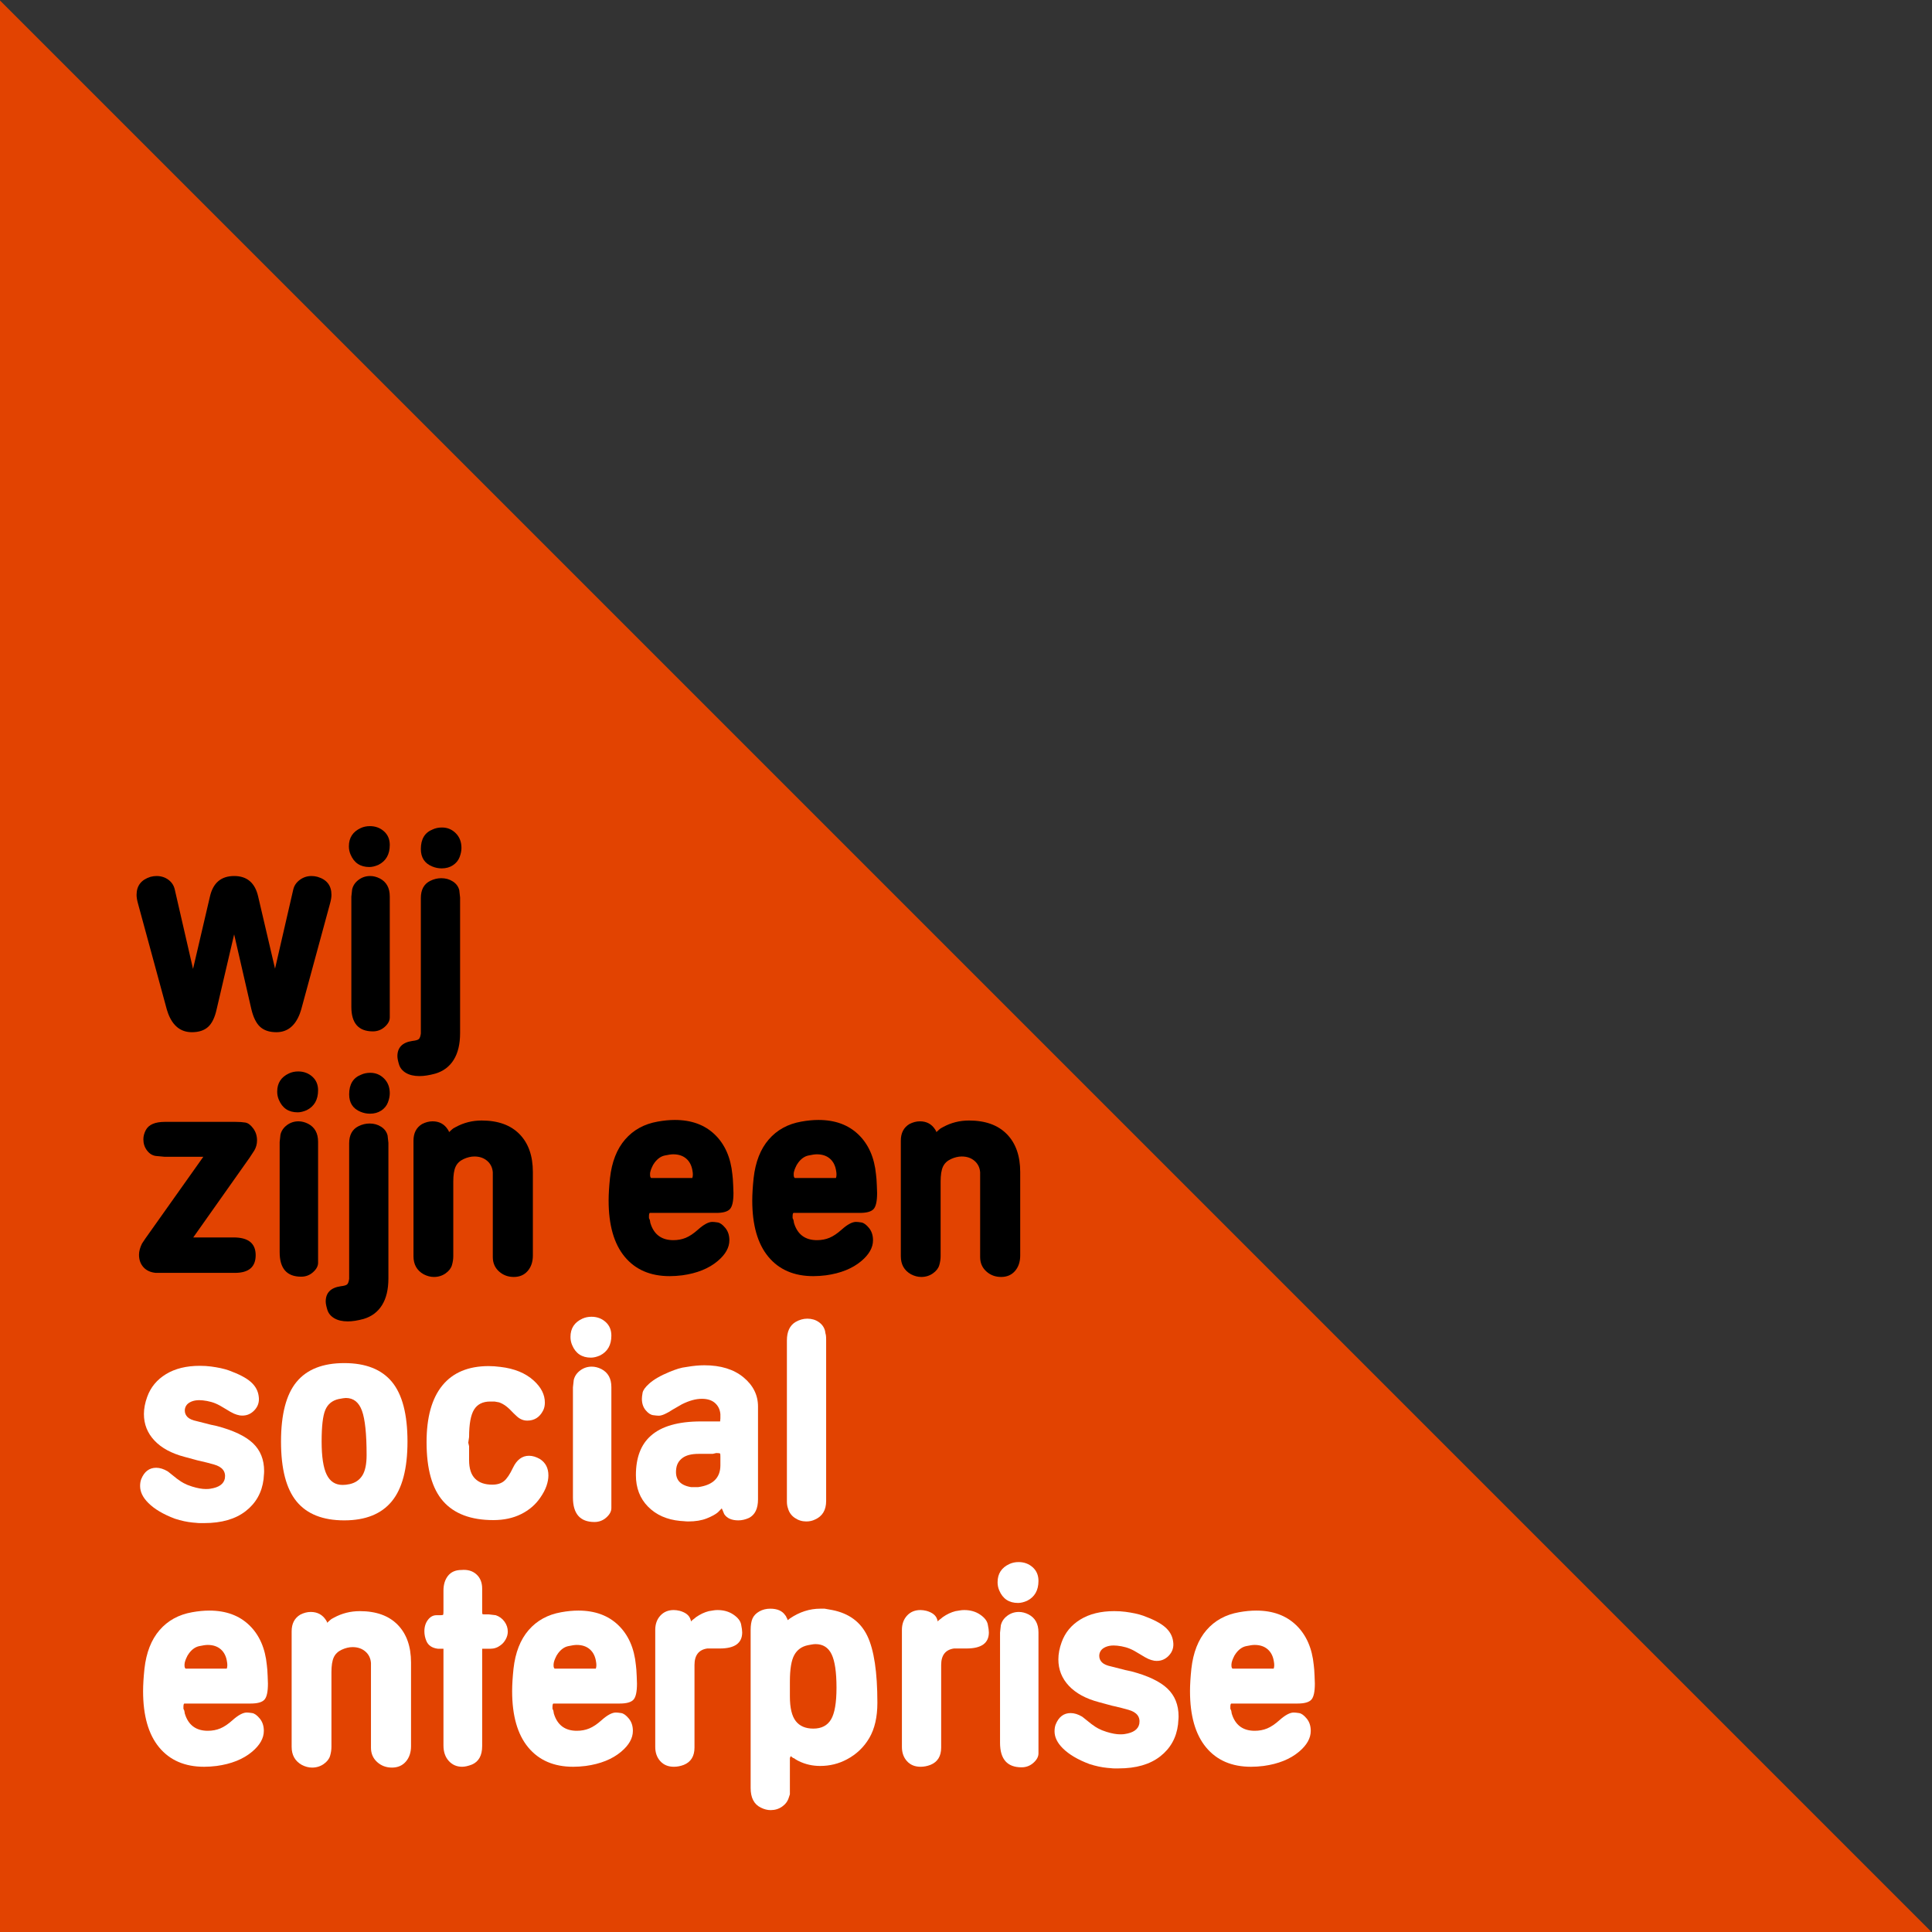 <?xml version="1.0" encoding="UTF-8" standalone="no"?>
<svg
   xmlns:dc="http://purl.org/dc/elements/1.1/"
   xmlns:cc="http://creativecommons.org/ns#"
   xmlns:rdf="http://www.w3.org/1999/02/22-rdf-syntax-ns#"
   xmlns:svg="http://www.w3.org/2000/svg"
   xmlns="http://www.w3.org/2000/svg"
   viewBox="0 0 944.843 944.843"
   height="944.843"
   width="944.843"
   xml:space="preserve"
   id="svg2"
   version="1.1"><rect x="0" y="0" width="944.843" height="944.843" fill="#333333" stroke="none"/><defs
     id="defs6"><clipPath
       id="clipPath22"
       clipPathUnits="userSpaceOnUse"><path
         id="path20"
         d="M 0,708.632 H 708.632 V 0 H 0 Z" /></clipPath></defs><g
     transform="matrix(1.333,0,0,-1.333,0,944.843)"
     id="g10"><g
       transform="translate(0,708.631)"
       id="g12"><path
         id="path14"
         style="fill:#e24301;fill-opacity:1;fill-rule:nonzero;stroke:none"
         d="M 0,0 V -708.631 H 708.631 Z" /></g><g
       id="g16"><g
         clip-path="url(#clipPath22)"
         id="g18"><g
           transform="translate(55.205,387.119)"
           id="g24"><path
             id="path26"
             style="fill:#000000;fill-opacity:1;fill-rule:nonzero;stroke:none"
             d="m 0,0 c 0.8,0.2 1.535,0.3 2.203,0.3 1.668,0 3.119,-0.453 4.353,-1.358 1.235,-0.904 2.019,-2.093 2.354,-3.568 l 6.706,-29.16 6.186,26.485 c 1.134,5.067 4.104,7.601 8.912,7.601 4.739,0 7.677,-2.531 8.811,-7.593 l 6.174,-26.396 6.698,29.077 c 0.333,1.403 1.133,2.571 2.4,3.508 1.266,0.936 2.7,1.404 4.3,1.404 0.733,0 1.466,-0.1 2.198,-0.3 3.4,-1.003 5.101,-3.206 5.101,-6.612 0,-0.869 -0.168,-1.904 -0.5,-3.105 l -10.601,-38.969 -0.5,-1.502 c -1.734,-4.541 -4.6,-6.812 -8.6,-6.812 -2.534,0 -4.517,0.65 -5.949,1.95 -1.435,1.3 -2.518,3.483 -3.25,6.55 l -6.301,27.4 -6.4,-27.4 c -0.667,-3.067 -1.717,-5.25 -3.149,-6.55 -1.435,-1.3 -3.418,-1.95 -5.951,-1.95 -4.067,0 -6.967,2.271 -8.699,6.812 l -0.5,1.502 -10.6,38.969 c -0.335,1.201 -0.5,2.236 -0.5,3.105 0,3.339 1.701,5.544 5.104,6.612" /></g><g
           transform="translate(136.8,330.419)"
           id="g28"><path
             id="path30"
             style="fill:#000000;fill-opacity:1;fill-rule:nonzero;stroke:none"
             d="m 0,0 c -5.267,0 -7.9,3 -7.9,9 v 40.4 l 0.295,2.701 c 0.328,1.399 1.117,2.565 2.367,3.5 C -3.989,56.533 -2.577,57 -0.999,57 0.184,57 1.367,56.7 2.551,56.101 4.983,54.833 6.2,52.633 6.2,49.5 V 9.2 5.101 C 6.2,3.9 5.583,2.75 4.35,1.65 3.116,0.551 1.666,0 0,0 m -8.192,64.9 c -0.407,0.933 -0.608,1.933 -0.608,3 0,3.133 1.451,5.366 4.358,6.701 1.012,0.465 2.128,0.699 3.345,0.699 2.027,0 3.75,-0.634 5.169,-1.9 C 5.491,72.133 6.2,70.466 6.2,68.4 6.2,64.933 4.814,62.5 2.045,61.101 0.828,60.566 -0.288,60.3 -1.3,60.3 c -3.311,0 -5.608,1.533 -6.892,4.6" /></g><g
           transform="translate(158.571,390.92)"
           id="g32"><path
             id="path34"
             style="fill:#000000;fill-opacity:1;fill-rule:nonzero;stroke:none"
             d="m 0,0 c -2.781,1.133 -4.172,3.266 -4.172,6.4 0,3.665 1.457,6.065 4.371,7.2 0.993,0.465 2.118,0.7 3.378,0.7 1.985,0 3.674,-0.7 5.065,-2.1 1.391,-1.4 2.086,-3.2 2.086,-5.4 0,-1.067 -0.232,-2.2 -0.695,-3.4 C 9.569,2.2 8.758,1.215 7.599,0.45 6.439,-0.317 5.066,-0.7 3.477,-0.7 2.285,-0.7 1.125,-0.467 0,0 m -4.172,-59.9 v 0.8 47.5 c 0,3.065 1.133,5.165 3.4,6.3 1.333,0.666 2.7,1 4.1,1 1.6,0 3.016,-0.4 4.25,-1.2 1.233,-0.8 2.016,-1.867 2.35,-3.2 l 0.3,-2.7 v -49.7 c 0,-4.066 -0.784,-7.35 -2.35,-9.85 -1.567,-2.5 -3.817,-4.183 -6.75,-5.05 -2.2,-0.6 -4.134,-0.9 -5.8,-0.9 -2,0 -3.65,0.384 -4.95,1.15 -1.3,0.767 -2.15,1.8 -2.55,3.1 -0.4,1.3 -0.6,2.317 -0.6,3.05 0,3.2 1.844,5.067 5.528,5.6 1.228,0.134 2.015,0.367 2.355,0.7 0.341,0.335 0.58,1 0.717,2 z" /></g><g
           transform="translate(52.1,252.57)"
           id="g36"><path
             id="path38"
             style="fill:#000000;fill-opacity:1;fill-rule:nonzero;stroke:none"
             d="M 0,0 1.2,1.81 22.5,31.85 H 8.2 L 5,32.15 c -1.267,0.2 -2.334,0.883 -3.2,2.05 -0.867,1.165 -1.3,2.516 -1.3,4.05 0,1.133 0.3,2.266 0.9,3.4 1.065,2 3.4,3 7,3 h 25.9 c 1.4,0 2.6,-0.085 3.6,-0.25 1,-0.168 1.966,-0.884 2.9,-2.15 0.933,-1.268 1.4,-2.734 1.4,-4.4 0,-1.334 -0.334,-2.567 -1,-3.7 L 39.5,31.55 18.8,2.25 h 14.8 c 5.4,0 8.1,-2.167 8.1,-6.5 0,-4.334 -2.534,-6.5 -7.6,-6.5 H 7.6 5 c -1.935,0.2 -3.435,0.903 -4.5,2.109 -1.067,1.206 -1.6,2.713 -1.6,4.522 0,1.272 0.366,2.645 1.1,4.119" /></g><g
           transform="translate(110.499,240.419)"
           id="g40"><path
             id="path42"
             style="fill:#000000;fill-opacity:1;fill-rule:nonzero;stroke:none"
             d="m 0,0 c -5.267,0 -7.9,3 -7.9,9 v 40.4 l 0.295,2.701 c 0.328,1.399 1.117,2.565 2.367,3.5 C -3.989,56.533 -2.577,57 -0.999,57 0.184,57 1.367,56.7 2.551,56.101 4.983,54.833 6.2,52.633 6.2,49.5 V 9.2 5.101 C 6.2,3.9 5.583,2.75 4.35,1.65 3.116,0.551 1.666,0 0,0 m -8.192,64.9 c -0.407,0.933 -0.608,1.933 -0.608,3 0,3.133 1.451,5.366 4.358,6.701 1.012,0.465 2.128,0.7 3.345,0.7 2.027,0 3.75,-0.635 5.169,-1.901 1.419,-1.267 2.128,-2.934 2.128,-5 0,-3.466 -1.386,-5.9 -4.155,-7.299 -1.217,-0.535 -2.333,-0.8 -3.345,-0.8 -3.311,0 -5.608,1.532 -6.892,4.599" /></g><g
           transform="translate(132.27,300.919)"
           id="g44"><path
             id="path46"
             style="fill:#000000;fill-opacity:1;fill-rule:nonzero;stroke:none"
             d="m 0,0 c -2.781,1.133 -4.172,3.266 -4.172,6.4 0,3.666 1.457,6.066 4.371,7.201 0.993,0.465 2.118,0.7 3.378,0.7 1.985,0 3.674,-0.7 5.065,-2.101 1.391,-1.399 2.086,-3.2 2.086,-5.399 0,-1.068 -0.232,-2.2 -0.695,-3.401 C 9.569,2.2 8.758,1.216 7.599,0.45 6.439,-0.316 5.066,-0.699 3.477,-0.699 2.285,-0.699 1.125,-0.467 0,0 m -4.172,-59.899 v 0.799 47.5 c 0,3.066 1.133,5.166 3.4,6.3 1.333,0.666 2.7,1 4.1,1 1.6,0 3.016,-0.399 4.25,-1.2 1.233,-0.8 2.016,-1.867 2.35,-3.199 l 0.3,-2.7 V -61.1 c 0,-4.065 -0.784,-7.349 -2.35,-9.849 -1.567,-2.5 -3.817,-4.184 -6.75,-5.051 -2.2,-0.6 -4.134,-0.899 -5.8,-0.899 -2,0 -3.65,0.383 -4.95,1.149 -1.3,0.768 -2.15,1.801 -2.55,3.101 -0.4,1.299 -0.6,2.317 -0.6,3.049 0,3.201 1.844,5.068 5.528,5.6 1.228,0.135 2.015,0.367 2.355,0.7 0.341,0.335 0.58,1 0.717,2 z" /></g><g
           transform="translate(155.398,241.32)"
           id="g48"><path
             id="path50"
             style="fill:#000000;fill-opacity:1;fill-rule:nonzero;stroke:none"
             d="M 0,0 C -2.467,1.4 -3.7,3.6 -3.7,6.6 V 49 c 0,2.8 1.049,4.833 3.148,6.1 1.286,0.666 2.573,1 3.86,1 2.437,0 4.298,-1 5.586,-3 L 9.3,52.4 v -0.3 l 1.1,1 0.5,0.4 0.9,0.5 c 2.933,1.6 6.1,2.4 9.5,2.4 6,0 10.633,-1.668 13.9,-5 3.266,-3.335 4.9,-7.967 4.9,-13.9 V 6.9 C 40.1,4.565 39.466,2.666 38.2,1.2 36.933,-0.266 35.233,-1 33.1,-1 30.966,-1 29.15,-0.315 27.65,1.05 26.15,2.416 25.4,4.166 25.4,6.3 V 34 37.4 c -0.134,1.733 -0.823,3.133 -2.064,4.2 -1.242,1.066 -2.803,1.6 -4.683,1.6 -1.275,0 -2.601,-0.317 -3.976,-0.95 C 13.3,41.615 12.327,40.683 11.756,39.45 11.185,38.216 10.9,36.4 10.9,34 V 6.6 C 10.9,5.533 10.733,4.433 10.4,3.3 10.065,2.166 9.283,1.166 8.05,0.3 6.815,-0.565 5.4,-1 3.8,-1 2.533,-1 1.266,-0.666 0,0" /></g><g
           transform="translate(252.795,276.619)"
           id="g52"><path
             id="path54"
             style="fill:#000000;fill-opacity:1;fill-rule:nonzero;stroke:none"
             d="M 0,0 H 1.2 C 1.333,0.4 1.4,0.8 1.4,1.2 1.4,1.666 1.366,2.065 1.3,2.4 1.033,4.4 0.283,5.95 -0.95,7.05 -2.185,8.15 -3.8,8.7 -5.8,8.7 -6.534,8.7 -7.584,8.55 -8.95,8.25 -10.317,7.95 -11.534,7.101 -12.6,5.7 L -13.2,4.8 C -13.334,4.533 -13.5,4.183 -13.7,3.75 -13.9,3.315 -14.067,2.833 -14.2,2.3 -14.267,2.033 -14.3,1.8 -14.3,1.601 v -0.5 C -14.3,0.565 -14.167,0.2 -13.9,0 h 1.3 z m 15.9,1.3 c 0.133,-0.934 0.233,-2.284 0.3,-4.05 0.066,-1.767 0.1,-2.685 0.1,-2.75 0,-3 -0.434,-4.967 -1.3,-5.899 -0.867,-0.935 -2.534,-1.401 -5,-1.401 h -23.1 -1.3 c -0.2,-0.135 -0.3,-0.539 -0.3,-1.213 v -0.706 c 0.265,-0.471 0.4,-0.842 0.4,-1.11 0,-0.338 0.131,-0.844 0.397,-1.516 1.39,-3.637 4.105,-5.455 8.144,-5.455 1.656,0 3.178,0.287 4.569,0.863 1.39,0.575 2.879,1.573 4.47,2.995 2.118,1.894 3.873,2.842 5.264,2.842 0.462,0 1.123,-0.067 1.984,-0.202 0.861,-0.134 1.787,-0.802 2.782,-2.009 0.993,-1.206 1.49,-2.713 1.49,-4.523 0,-2.682 -1.434,-5.227 -4.3,-7.638 -3.267,-2.747 -7.6,-4.489 -13,-5.226 -1.6,-0.2 -3.134,-0.302 -4.6,-0.302 -7.067,0 -12.567,2.37 -16.5,7.112 -3.934,4.742 -5.9,11.621 -5.9,20.637 0,2.27 0.166,5.008 0.5,8.214 0.666,5.943 2.516,10.669 5.55,14.175 3.033,3.506 7.015,5.692 11.95,6.56 2.2,0.401 4.3,0.602 6.3,0.602 6.066,0 10.95,-1.784 14.65,-5.35 C 13.15,12.383 15.3,7.5 15.9,1.3" /></g><g
           transform="translate(305.494,276.619)"
           id="g56"><path
             id="path58"
             style="fill:#000000;fill-opacity:1;fill-rule:nonzero;stroke:none"
             d="M 0,0 H 1.2 C 1.333,0.4 1.4,0.8 1.4,1.2 1.4,1.666 1.366,2.065 1.3,2.4 1.033,4.4 0.283,5.95 -0.95,7.05 -2.185,8.15 -3.8,8.7 -5.8,8.7 -6.534,8.7 -7.584,8.55 -8.95,8.25 -10.317,7.95 -11.534,7.101 -12.6,5.7 L -13.2,4.8 C -13.334,4.533 -13.5,4.183 -13.7,3.75 -13.9,3.315 -14.067,2.833 -14.2,2.3 -14.267,2.033 -14.3,1.8 -14.3,1.601 v -0.5 C -14.3,0.565 -14.167,0.2 -13.9,0 h 1.3 z m 15.9,1.3 c 0.133,-0.934 0.233,-2.284 0.3,-4.05 0.066,-1.767 0.1,-2.685 0.1,-2.75 0,-3 -0.434,-4.967 -1.3,-5.899 -0.867,-0.935 -2.534,-1.401 -5,-1.401 h -23.1 -1.3 c -0.2,-0.135 -0.3,-0.539 -0.3,-1.213 v -0.706 c 0.265,-0.471 0.4,-0.842 0.4,-1.11 0,-0.338 0.131,-0.844 0.397,-1.516 1.39,-3.637 4.105,-5.455 8.144,-5.455 1.656,0 3.178,0.287 4.569,0.863 1.39,0.575 2.879,1.573 4.47,2.995 2.118,1.894 3.873,2.842 5.264,2.842 0.462,0 1.123,-0.067 1.984,-0.202 0.861,-0.134 1.787,-0.802 2.782,-2.009 0.993,-1.206 1.49,-2.713 1.49,-4.523 0,-2.682 -1.434,-5.227 -4.3,-7.638 -3.267,-2.747 -7.6,-4.489 -13,-5.226 -1.6,-0.2 -3.134,-0.302 -4.6,-0.302 -7.067,0 -12.567,2.37 -16.5,7.112 -3.934,4.742 -5.9,11.621 -5.9,20.637 0,2.27 0.166,5.008 0.5,8.214 0.666,5.943 2.516,10.669 5.55,14.175 3.033,3.506 7.015,5.692 11.95,6.56 2.2,0.401 4.3,0.602 6.3,0.602 6.066,0 10.95,-1.784 14.65,-5.35 C 13.15,12.383 15.3,7.5 15.9,1.3" /></g><g
           transform="translate(334.193,241.32)"
           id="g60"><path
             id="path62"
             style="fill:#000000;fill-opacity:1;fill-rule:nonzero;stroke:none"
             d="M 0,0 C -2.467,1.4 -3.7,3.6 -3.7,6.6 V 49 c 0,2.8 1.049,4.833 3.148,6.1 1.286,0.666 2.573,1 3.86,1 2.437,0 4.298,-1 5.586,-3 L 9.3,52.4 v -0.3 l 1.1,1 0.5,0.4 0.9,0.5 c 2.933,1.6 6.1,2.4 9.5,2.4 6,0 10.633,-1.668 13.9,-5 3.266,-3.335 4.9,-7.967 4.9,-13.9 V 6.9 C 40.1,4.565 39.466,2.666 38.2,1.2 36.933,-0.266 35.233,-1 33.1,-1 30.966,-1 29.15,-0.315 27.65,1.05 26.15,2.416 25.4,4.166 25.4,6.3 V 34 37.4 c -0.134,1.733 -0.823,3.133 -2.064,4.2 -1.242,1.066 -2.803,1.6 -4.683,1.6 -1.275,0 -2.601,-0.317 -3.976,-0.95 C 13.3,41.615 12.327,40.683 11.756,39.45 11.185,38.216 10.9,36.4 10.9,34 V 6.6 C 10.9,5.533 10.733,4.433 10.4,3.3 10.065,2.166 9.283,1.166 8.05,0.3 6.815,-0.565 5.4,-1 3.8,-1 2.533,-1 1.266,-0.666 0,0" /></g><g
           transform="translate(64.2,151.619)"
           id="g64"><path
             id="path66"
             style="fill:#ffffff;fill-opacity:1;fill-rule:nonzero;stroke:none"
             d="m 0,0 c -4.268,1.601 -7.535,3.533 -9.8,5.8 -2,2 -3,4.066 -3,6.2 0,0.933 0.133,1.766 0.4,2.5 1.132,2.8 2.965,4.2 5.5,4.2 1.333,0 2.733,-0.434 4.2,-1.3 l 0.4,-0.299 3,-2.401 C 1.166,14.366 1.666,14.016 2.2,13.65 2.732,13.283 3.533,12.866 4.6,12.4 l 1.7,-0.6 c 1.932,-0.6 3.6,-0.9 5,-0.9 0.733,0 1.265,0.033 1.6,0.1 3.2,0.466 5,1.733 5.4,3.8 0.4,2.533 -0.935,4.233 -4,5.1 L 11.7,20.601 9.2,21.2 8.3,21.4 3.5,22.7 c -4.8,1.266 -8.484,3.266 -11.05,6 -2.567,2.733 -3.85,5.966 -3.85,9.7 0,2 0.4,4.1 1.2,6.3 1.265,3.533 3.565,6.316 6.9,8.35 3.333,2.033 7.466,3.051 12.4,3.051 1.465,0 2.833,-0.085 4.1,-0.25 1.265,-0.168 2.45,-0.368 3.55,-0.601 1.1,-0.234 2.115,-0.517 3.05,-0.85 3.665,-1.335 6.333,-2.734 8,-4.2 1.665,-1.467 2.633,-3.2 2.9,-5.2 0.333,-2.067 -0.218,-3.834 -1.65,-5.3 -1.435,-1.467 -3.185,-2.067 -5.25,-1.8 -0.735,0.133 -1.45,0.35 -2.15,0.65 -0.7,0.301 -1.767,0.9 -3.2,1.801 -1.434,0.899 -2.635,1.549 -3.6,1.949 -0.967,0.4 -2,0.7 -3.1,0.9 C 10.65,43.4 9.7,43.5 8.9,43.5 7.766,43.5 6.783,43.315 5.95,42.95 5.115,42.583 4.516,42.116 4.15,41.55 3.783,40.983 3.6,40.366 3.6,39.7 c 0,-0.934 0.333,-1.734 1,-2.4 0.666,-0.667 1.8,-1.167 3.4,-1.5 l 5.1,-1.3 2.3,-0.5 c 6.065,-1.6 10.465,-3.7 13.2,-6.3 2.733,-2.599 4.1,-6 4.1,-10.2 0,-0.534 -0.034,-1.084 -0.1,-1.649 C 32.533,15.283 32.5,14.833 32.5,14.5 31.9,9.633 29.715,5.733 25.95,2.8 22.183,-0.133 17.1,-1.6 10.7,-1.6 H 9.1 C 8.7,-1.6 8.232,-1.565 7.7,-1.5 7.166,-1.433 6.766,-1.399 6.5,-1.399 4.433,-1.2 2.266,-0.732 0,0" /></g><g
           transform="translate(117.999,179.97)"
           id="g68"><path
             id="path70"
             style="fill:#ffffff;fill-opacity:1;fill-rule:nonzero;stroke:none"
             d="m 0,0 c 0,-5.583 0.616,-9.638 1.85,-12.163 1.233,-2.525 3.183,-3.787 5.85,-3.787 0.8,0 1.666,0.098 2.6,0.298 2.066,0.465 3.616,1.528 4.65,3.191 1.033,1.66 1.55,4.152 1.55,7.477 0,7.709 -0.567,13.125 -1.7,16.248 -1.134,3.123 -3.1,4.685 -5.9,4.685 -0.467,0 -1.367,-0.133 -2.7,-0.398 C 3.866,15.019 2.25,13.688 1.35,11.563 0.45,9.436 0,5.581 0,0 m 8.3,-28.95 c -7.867,0 -13.7,2.315 -17.5,6.95 -3.8,4.633 -5.7,11.949 -5.7,21.949 0,10 1.9,17.301 5.7,21.901 3.8,4.599 9.633,6.9 17.5,6.9 7.866,0 13.7,-2.301 17.5,-6.9 3.8,-4.6 5.7,-11.901 5.7,-21.901 0,-9.933 -1.917,-17.234 -5.75,-21.899 -3.834,-4.667 -9.65,-7 -17.45,-7" /></g><g
           transform="translate(180.999,151.119)"
           id="g72"><path
             id="path74"
             style="fill:#ffffff;fill-opacity:1;fill-rule:nonzero;stroke:none"
             d="m 0,0 c -8.2,0 -14.334,2.3 -18.4,6.9 -4.067,4.6 -6.1,11.833 -6.1,21.701 0,9.132 1.933,16.065 5.8,20.799 3.866,4.733 9.533,7.1 17,7.1 1.333,0 2.765,-0.1 4.3,-0.3 5.133,-0.599 9.2,-2.267 12.2,-5 2.733,-2.467 4.1,-5.167 4.1,-8.099 0,-1.135 -0.233,-2.135 -0.695,-3 C 16.947,37.7 15.028,36.5 12.447,36.5 c -1.391,0 -2.649,0.507 -3.774,1.522 l -1.19,1.116 c -1.06,1.15 -1.988,2.028 -2.781,2.637 -0.794,0.61 -1.655,1.083 -2.582,1.42 L 0.433,43.5 H -1.156 C -3.87,43.5 -5.839,42.516 -7.064,40.55 -8.289,38.583 -8.9,35.233 -8.9,30.5 l -0.3,-2.1 0.3,-1.299 V 22 c 0,-3.067 0.733,-5.334 2.2,-6.8 1.466,-1.467 3.566,-2.2 6.3,-2.2 1.8,0 3.233,0.433 4.3,1.3 1.066,0.866 2.165,2.5 3.3,4.9 1.4,2.933 3.365,4.401 5.9,4.401 1.266,0 2.6,-0.401 4,-1.201 2.066,-1.335 3.1,-3.335 3.1,-6 0,-1.2 -0.234,-2.484 -0.7,-3.85 C 19.033,11.183 18.266,9.733 17.2,8.2 15.466,5.666 13.133,3.666 10.2,2.2 7.266,0.733 3.866,0 0,0" /></g><g
           transform="translate(218.098,150.419)"
           id="g76"><path
             id="path78"
             style="fill:#ffffff;fill-opacity:1;fill-rule:nonzero;stroke:none"
             d="m 0,0 c -5.267,0 -7.9,3 -7.9,9 v 40.4 l 0.295,2.701 c 0.328,1.399 1.117,2.565 2.367,3.5 C -3.989,56.533 -2.577,57 -0.999,57 0.184,57 1.367,56.7 2.551,56.101 4.983,54.833 6.2,52.633 6.2,49.5 V 9.2 5.101 C 6.2,3.9 5.583,2.75 4.35,1.65 3.116,0.551 1.666,0 0,0 m -8.192,64.9 c -0.407,0.933 -0.608,1.933 -0.608,3 0,3.133 1.451,5.366 4.358,6.701 1.012,0.465 2.128,0.7 3.345,0.7 2.027,0 3.75,-0.635 5.169,-1.901 1.419,-1.267 2.128,-2.934 2.128,-5 0,-3.466 -1.386,-5.9 -4.155,-7.299 -1.217,-0.535 -2.333,-0.8 -3.345,-0.8 -3.311,0 -5.608,1.532 -6.892,4.599" /></g><g
           transform="translate(264.297,174.296)"
           id="g80"><path
             id="path82"
             style="fill:#ffffff;fill-opacity:1;fill-rule:nonzero;stroke:none"
             d="M 0,0 C 0,0.745 -0.034,1.151 -0.1,1.221 -0.234,1.354 -0.705,1.424 -1.509,1.424 L -2.817,1.123 h -2.214 -2.917 c -2.617,0 -4.597,-0.496 -5.938,-1.487 -1.342,-0.99 -2.114,-2.306 -2.314,-3.947 -0.534,-3.828 1.277,-6.083 5.433,-6.765 h 2.617 c 5.433,0.743 8.15,3.42 8.15,8.027 z m -12.3,33.023 c 2.333,0.401 4.466,0.6 6.4,0.6 6,0 10.783,-1.47 14.35,-4.407 3.566,-2.94 5.35,-6.513 5.35,-10.719 v -34.06 c 0,-3.406 -1.1,-5.677 -3.3,-6.812 -1.334,-0.6 -2.634,-0.901 -3.9,-0.901 -2.467,0 -4.2,0.766 -5.2,2.299 l -0.5,1.201 -0.4,0.899 -0.4,-0.407 -1,-1.023 c -0.867,-0.75 -2.234,-1.498 -4.1,-2.246 -1.867,-0.749 -4.134,-1.124 -6.8,-1.124 -0.467,0 -1,0.034 -1.6,0.101 -0.6,0.068 -1.067,0.101 -1.4,0.101 -4.867,0.469 -8.784,2.211 -11.75,5.228 -2.967,3.016 -4.45,6.87 -4.45,11.562 0,6.37 1.8,11.162 5.4,14.378 3.933,3.554 10.1,5.33 18.5,5.33 h 2.5 1 1.1 0.6 0.8 1 L 0,14.138 v 1.01 0.506 c -0.134,1.688 -0.784,3.054 -1.95,4.101 -1.167,1.045 -2.784,1.568 -4.85,1.568 -2.2,0 -4.635,-0.667 -7.3,-2 l -3.3,-1.899 c -2.334,-1.535 -4.067,-2.301 -5.2,-2.301 -0.467,0 -1.167,0.066 -2.1,0.2 -0.934,0.133 -1.85,0.75 -2.75,1.851 -0.9,1.099 -1.35,2.482 -1.35,4.149 0,0.533 0.083,1.266 0.25,2.2 0.166,0.933 0.95,2.034 2.35,3.3 1.666,1.533 4.2,3 7.6,4.401 1.133,0.465 2.183,0.849 3.15,1.149 0.966,0.301 2.015,0.516 3.15,0.65" /></g><g
           transform="translate(289.096,155.426)"
           id="g84"><path
             id="path86"
             style="fill:#ffffff;fill-opacity:1;fill-rule:nonzero;stroke:none"
             d="m 0,0 c -0.268,0.734 -0.4,1.568 -0.4,2.503 v 59.08 c 0,3.27 1.066,5.54 3.2,6.809 1.4,0.8 2.833,1.202 4.3,1.202 1.6,0 3,-0.417 4.2,-1.252 1.2,-0.834 1.966,-1.92 2.3,-3.255 0.066,-0.534 0.166,-1.035 0.3,-1.501 0.065,-0.401 0.1,-0.969 0.1,-1.703 V 2.703 c 0,-3.338 -1.367,-5.608 -4.1,-6.807 -0.935,-0.468 -2,-0.703 -3.2,-0.703 -1.534,0 -2.934,0.435 -4.2,1.302 C 1.232,-2.638 0.4,-1.469 0,0" /></g><g
           transform="translate(82,96.619)"
           id="g88"><path
             id="path90"
             style="fill:#ffffff;fill-opacity:1;fill-rule:nonzero;stroke:none"
             d="M 0,0 H 1.2 C 1.333,0.4 1.4,0.8 1.4,1.2 1.4,1.666 1.366,2.065 1.3,2.4 1.033,4.4 0.283,5.95 -0.95,7.05 -2.185,8.15 -3.8,8.7 -5.8,8.7 -6.534,8.7 -7.584,8.55 -8.95,8.25 -10.317,7.95 -11.534,7.101 -12.6,5.7 L -13.2,4.8 C -13.334,4.533 -13.5,4.183 -13.7,3.75 -13.9,3.315 -14.067,2.833 -14.2,2.3 -14.267,2.033 -14.3,1.8 -14.3,1.601 v -0.5 C -14.3,0.565 -14.167,0.2 -13.9,0 h 1.3 z m 15.9,1.3 c 0.133,-0.934 0.233,-2.284 0.3,-4.05 0.066,-1.767 0.1,-2.685 0.1,-2.75 0,-3 -0.434,-4.967 -1.3,-5.899 -0.867,-0.935 -2.534,-1.401 -5,-1.401 h -23.1 -1.3 c -0.2,-0.135 -0.3,-0.539 -0.3,-1.213 v -0.706 c 0.265,-0.471 0.4,-0.842 0.4,-1.11 0,-0.338 0.131,-0.844 0.397,-1.516 1.39,-3.637 4.105,-5.455 8.144,-5.455 1.656,0 3.178,0.287 4.569,0.863 1.39,0.575 2.879,1.573 4.47,2.995 2.118,1.894 3.873,2.842 5.264,2.842 0.462,0 1.123,-0.067 1.984,-0.202 0.861,-0.134 1.787,-0.802 2.782,-2.009 0.993,-1.206 1.49,-2.713 1.49,-4.523 0,-2.682 -1.434,-5.227 -4.3,-7.638 -3.267,-2.747 -7.6,-4.489 -13,-5.226 -1.6,-0.2 -3.134,-0.302 -4.6,-0.302 -7.067,0 -12.567,2.37 -16.5,7.112 -3.934,4.742 -5.9,11.621 -5.9,20.637 0,2.27 0.166,5.008 0.5,8.214 0.666,5.943 2.516,10.669 5.55,14.175 3.033,3.506 7.015,5.692 11.95,6.56 2.2,0.401 4.3,0.602 6.3,0.602 6.066,0 10.95,-1.784 14.65,-5.35 C 13.15,12.383 15.3,7.5 15.9,1.3" /></g><g
           transform="translate(110.699,61.319)"
           id="g92"><path
             id="path94"
             style="fill:#ffffff;fill-opacity:1;fill-rule:nonzero;stroke:none"
             d="M 0,0 C -2.467,1.4 -3.7,3.6 -3.7,6.6 V 49 c 0,2.8 1.049,4.833 3.148,6.1 1.286,0.666 2.573,1 3.86,1 2.437,0 4.298,-1 5.586,-3 L 9.3,52.4 v -0.3 l 1.1,1 0.5,0.4 0.9,0.5 c 2.933,1.6 6.1,2.4 9.5,2.4 6,0 10.633,-1.668 13.9,-5 3.266,-3.335 4.9,-7.967 4.9,-13.9 V 6.9 C 40.1,4.565 39.466,2.666 38.2,1.2 36.933,-0.266 35.233,-1 33.1,-1 30.966,-1 29.15,-0.315 27.65,1.05 26.15,2.416 25.4,4.166 25.4,6.3 V 34 37.4 c -0.134,1.733 -0.823,3.133 -2.064,4.2 -1.242,1.066 -2.803,1.6 -4.683,1.6 -1.275,0 -2.601,-0.317 -3.976,-0.95 C 13.3,41.615 12.327,40.683 11.756,39.45 11.185,38.216 10.9,36.4 10.9,34 V 6.6 C 10.9,5.533 10.733,4.433 10.4,3.3 10.065,2.166 9.283,1.166 8.05,0.3 6.815,-0.565 5.4,-1 3.8,-1 2.533,-1 1.266,-0.666 0,0" /></g><g
           transform="translate(156.407,106.82)"
           id="g96"><path
             id="path98"
             style="fill:#ffffff;fill-opacity:1;fill-rule:nonzero;stroke:none"
             d="m 0,0 c -0.472,1.133 -0.709,2.3 -0.709,3.5 0,1.666 0.434,3.065 1.299,4.2 0.866,1.133 1.9,1.7 3.1,1.7 h 1.4 c 0.666,0 1.033,0.066 1.1,0.2 0.066,0.132 0.101,0.6 0.101,1.4 v 7.4 c 0,2.266 0.565,4.1 1.699,5.5 1.133,1.4 2.766,2.1 4.901,2.1 2.265,0.2 4.099,-0.338 5.5,-1.611 1.4,-1.275 2.099,-3.017 2.099,-5.23 V 11.01 c 0,-0.739 0.033,-1.141 0.1,-1.207 0.066,-0.069 0.433,-0.102 1.1,-0.102 h 1.3 L 25.49,9.4 c 1.333,-0.46 2.401,-1.247 3.2,-2.363 0.8,-1.115 1.201,-2.328 1.201,-3.641 0,-0.984 -0.257,-1.933 -0.768,-2.852 -0.511,-0.919 -1.141,-1.641 -1.889,-2.164 -1.09,-0.854 -2.35,-1.28 -3.781,-1.28 H 21.717 20.49 v -1.001 -34.682 c 0,-3.475 -1.258,-5.747 -3.773,-6.815 -1.391,-0.535 -2.583,-0.802 -3.575,-0.802 -1.986,0 -3.625,0.718 -4.915,2.15 -1.291,1.433 -1.936,3.316 -1.936,5.65 v 34.1 1.1 0.3 H 5.378 4.261 C 2.097,-2.635 0.678,-1.667 0,0" /></g><g
           transform="translate(217.396,96.619)"
           id="g100"><path
             id="path102"
             style="fill:#ffffff;fill-opacity:1;fill-rule:nonzero;stroke:none"
             d="M 0,0 H 1.2 C 1.333,0.4 1.4,0.8 1.4,1.2 1.4,1.666 1.366,2.065 1.3,2.4 1.033,4.4 0.283,5.95 -0.95,7.05 -2.185,8.15 -3.8,8.7 -5.8,8.7 -6.534,8.7 -7.584,8.55 -8.95,8.25 -10.317,7.95 -11.534,7.101 -12.6,5.7 L -13.2,4.8 C -13.334,4.533 -13.5,4.183 -13.7,3.75 -13.9,3.315 -14.067,2.833 -14.2,2.3 -14.267,2.033 -14.3,1.8 -14.3,1.601 v -0.5 C -14.3,0.565 -14.167,0.2 -13.9,0 h 1.3 z m 15.9,1.3 c 0.133,-0.934 0.233,-2.284 0.3,-4.05 0.066,-1.767 0.1,-2.685 0.1,-2.75 0,-3 -0.434,-4.967 -1.3,-5.899 -0.867,-0.935 -2.534,-1.401 -5,-1.401 h -23.1 -1.3 c -0.2,-0.135 -0.3,-0.539 -0.3,-1.213 v -0.706 c 0.265,-0.471 0.4,-0.842 0.4,-1.11 0,-0.338 0.131,-0.844 0.397,-1.516 1.39,-3.637 4.105,-5.455 8.144,-5.455 1.656,0 3.178,0.287 4.569,0.863 1.39,0.575 2.879,1.573 4.47,2.995 2.118,1.894 3.873,2.842 5.264,2.842 0.462,0 1.123,-0.067 1.984,-0.202 0.861,-0.134 1.787,-0.802 2.782,-2.009 0.993,-1.206 1.49,-2.713 1.49,-4.523 0,-2.682 -1.434,-5.227 -4.3,-7.638 -3.267,-2.747 -7.6,-4.489 -13,-5.226 -1.6,-0.2 -3.134,-0.302 -4.6,-0.302 -7.067,0 -12.567,2.37 -16.5,7.112 -3.934,4.742 -5.9,11.621 -5.9,20.637 0,2.27 0.166,5.008 0.5,8.214 0.666,5.943 2.516,10.669 5.55,14.175 3.033,3.506 7.015,5.692 11.95,6.56 2.2,0.401 4.3,0.602 6.3,0.602 6.066,0 10.95,-1.784 14.65,-5.35 C 13.15,12.383 15.3,7.5 15.9,1.3" /></g><g
           transform="translate(250.868,61.315)"
           id="g104"><path
             id="path106"
             style="fill:#ffffff;fill-opacity:1;fill-rule:nonzero;stroke:none"
             d="m 0,0 c -1.209,-0.462 -2.419,-0.695 -3.626,-0.695 -2.082,0 -3.743,0.682 -4.985,2.046 -1.242,1.363 -1.863,3.11 -1.863,5.242 v 42.925 c 0,2.129 0.625,3.876 1.877,5.24 1.252,1.364 2.892,2.047 4.922,2.047 0.676,0 1.42,-0.1 2.233,-0.3 2.097,-0.6 3.381,-1.6 3.856,-3 l 0.203,-0.6 v -0.301 l 0.399,0.401 0.497,0.4 0.398,0.3 0.597,0.5 c 1.525,1.066 3.084,1.8 4.678,2.2 0.53,0.066 1.043,0.15 1.542,0.25 0.497,0.1 1.045,0.15 1.642,0.15 2.255,0 4.195,-0.55 5.82,-1.65 1.625,-1.1 2.573,-2.301 2.838,-3.6 0.266,-1.3 0.399,-2.284 0.399,-2.951 0,-3.933 -2.735,-5.899 -8.2,-5.899 h -1.65 -1.451 -1.5 C 5.492,42.241 3.927,40.222 3.927,36.647 V 35.257 33.369 6.356 C 3.927,3.179 2.617,1.06 0,0" /></g><g
           transform="translate(289.794,89.517)"
           id="g108"><path
             id="path110"
             style="fill:#ffffff;fill-opacity:1;fill-rule:nonzero;stroke:none"
             d="m 0,0 v -3.121 c 0,-4.16 0.715,-7.164 2.15,-9.009 1.433,-1.846 3.583,-2.767 6.45,-2.767 3,0 5.166,1.124 6.5,3.372 1.333,2.247 2,6.122 2,11.625 0,5.703 -0.6,9.795 -1.8,12.278 -1.2,2.482 -3.167,3.725 -5.9,3.725 C 9,16.103 8.516,16.051 7.95,15.951 7.383,15.852 6.933,15.767 6.6,15.699 4.333,15.229 2.666,14.021 1.6,12.076 0.533,10.129 0,6.909 0,2.414 Z m -10.626,-43.897 c -2.516,1.2 -3.774,3.6 -3.774,7.2 v 57.9 c 0,1.865 0.236,3.316 0.709,4.35 0.474,1.033 1.302,1.883 2.486,2.55 1.184,0.666 2.52,1 4.008,1 2.571,0 4.397,-0.8 5.48,-2.4 l 0.303,-0.4 0.203,-0.5 0.305,-0.5 v -0.401 l 0.398,0.201 0.499,0.4 c 3.523,2.399 7.246,3.6 11.168,3.6 h 1.595 c 0.399,-0.068 1.33,-0.235 2.793,-0.501 C 21.663,27.396 25.95,24.235 28.409,19.118 30.869,14 32.1,5.821 32.1,-5.418 c 0,-5.219 -0.984,-9.516 -2.95,-12.894 -1.967,-3.377 -4.717,-6.004 -8.25,-7.877 -3,-1.605 -6.267,-2.409 -9.8,-2.409 -2.8,0 -5.4,0.588 -7.8,1.762 l -0.6,0.311 -0.7,0.414 -0.6,0.414 H 1.2 l -0.9,0.7 -0.3,-0.7 v -1.6 -10.1 -1.6 c -0.2,-0.601 -0.332,-1 -0.397,-1.2 -0.398,-1.333 -1.209,-2.433 -2.435,-3.3 -1.224,-0.866 -2.63,-1.3 -4.22,-1.3 -1.192,0 -2.384,0.3 -3.574,0.9" /></g><g
           transform="translate(341.367,61.315)"
           id="g112"><path
             id="path114"
             style="fill:#ffffff;fill-opacity:1;fill-rule:nonzero;stroke:none"
             d="m 0,0 c -1.209,-0.462 -2.419,-0.695 -3.626,-0.695 -2.082,0 -3.743,0.682 -4.985,2.046 -1.242,1.363 -1.863,3.11 -1.863,5.242 v 42.925 c 0,2.129 0.625,3.876 1.877,5.24 1.252,1.364 2.892,2.047 4.922,2.047 0.676,0 1.42,-0.1 2.233,-0.3 2.097,-0.6 3.381,-1.6 3.856,-3 l 0.203,-0.6 v -0.301 l 0.399,0.401 0.497,0.4 0.398,0.3 0.597,0.5 c 1.525,1.066 3.084,1.8 4.678,2.2 0.53,0.066 1.043,0.15 1.542,0.25 0.497,0.1 1.045,0.15 1.642,0.15 2.255,0 4.195,-0.55 5.82,-1.65 1.625,-1.1 2.573,-2.301 2.838,-3.6 0.266,-1.3 0.399,-2.284 0.399,-2.951 0,-3.933 -2.735,-5.899 -8.2,-5.899 h -1.65 -1.451 -1.5 C 5.492,42.241 3.927,40.222 3.927,36.647 V 35.257 33.369 6.356 C 3.927,3.179 2.617,1.06 0,0" /></g><g
           transform="translate(374.793,60.419)"
           id="g116"><path
             id="path118"
             style="fill:#ffffff;fill-opacity:1;fill-rule:nonzero;stroke:none"
             d="m 0,0 c -5.267,0 -7.9,3 -7.9,9 v 40.4 l 0.295,2.701 c 0.328,1.399 1.117,2.565 2.367,3.5 C -3.989,56.533 -2.577,57 -0.999,57 0.184,57 1.367,56.7 2.551,56.101 4.983,54.833 6.2,52.633 6.2,49.5 V 9.2 5.101 C 6.2,3.9 5.583,2.75 4.35,1.65 3.116,0.551 1.666,0 0,0 m -8.192,64.9 c -0.407,0.933 -0.608,1.933 -0.608,3 0,3.133 1.451,5.366 4.358,6.701 1.012,0.465 2.128,0.7 3.345,0.7 2.027,0 3.75,-0.635 5.169,-1.901 1.419,-1.267 2.128,-2.934 2.128,-5 0,-3.466 -1.386,-5.9 -4.155,-7.299 -1.217,-0.535 -2.333,-0.8 -3.345,-0.8 -3.311,0 -5.608,1.532 -6.892,4.599" /></g><g
           transform="translate(399.693,61.619)"
           id="g120"><path
             id="path122"
             style="fill:#ffffff;fill-opacity:1;fill-rule:nonzero;stroke:none"
             d="m 0,0 c -4.268,1.601 -7.535,3.533 -9.8,5.8 -2,2 -3,4.066 -3,6.2 0,0.933 0.133,1.766 0.4,2.5 1.132,2.8 2.965,4.2 5.5,4.2 1.333,0 2.733,-0.434 4.2,-1.3 l 0.4,-0.299 3,-2.401 C 1.166,14.366 1.666,14.016 2.2,13.65 2.732,13.283 3.533,12.866 4.6,12.4 l 1.7,-0.6 c 1.932,-0.6 3.6,-0.9 5,-0.9 0.733,0 1.265,0.033 1.6,0.1 3.2,0.466 5,1.733 5.4,3.8 0.4,2.533 -0.935,4.233 -4,5.1 L 11.7,20.601 9.2,21.2 8.3,21.4 3.5,22.7 c -4.8,1.266 -8.484,3.266 -11.05,6 -2.567,2.733 -3.85,5.966 -3.85,9.7 0,2 0.4,4.1 1.2,6.3 1.265,3.533 3.565,6.316 6.9,8.35 3.333,2.033 7.466,3.051 12.4,3.051 1.465,0 2.833,-0.085 4.1,-0.25 1.265,-0.168 2.45,-0.368 3.55,-0.601 1.1,-0.234 2.115,-0.517 3.05,-0.85 3.665,-1.335 6.333,-2.734 8,-4.2 1.665,-1.467 2.633,-3.2 2.9,-5.2 0.333,-2.067 -0.218,-3.834 -1.65,-5.3 -1.435,-1.467 -3.185,-2.067 -5.25,-1.8 -0.735,0.133 -1.45,0.35 -2.15,0.65 -0.7,0.301 -1.767,0.9 -3.2,1.801 -1.434,0.899 -2.635,1.549 -3.6,1.949 -0.967,0.4 -2,0.7 -3.1,0.9 C 10.65,43.4 9.7,43.5 8.9,43.5 7.766,43.5 6.783,43.315 5.95,42.95 5.115,42.583 4.516,42.116 4.15,41.55 3.783,40.983 3.6,40.366 3.6,39.7 c 0,-0.934 0.333,-1.734 1,-2.4 0.666,-0.667 1.8,-1.167 3.4,-1.5 l 5.1,-1.3 2.3,-0.5 c 6.065,-1.6 10.465,-3.7 13.2,-6.3 2.733,-2.599 4.1,-6 4.1,-10.2 0,-0.534 -0.034,-1.084 -0.1,-1.649 C 32.533,15.283 32.5,14.833 32.5,14.5 31.9,9.633 29.715,5.733 25.95,2.8 22.183,-0.133 17.1,-1.6 10.7,-1.6 H 9.1 C 8.7,-1.6 8.232,-1.565 7.7,-1.5 7.166,-1.433 6.766,-1.399 6.5,-1.399 4.433,-1.2 2.266,-0.732 0,0" /></g><g
           transform="translate(466.092,96.619)"
           id="g124"><path
             id="path126"
             style="fill:#ffffff;fill-opacity:1;fill-rule:nonzero;stroke:none"
             d="M 0,0 H 1.2 C 1.333,0.4 1.4,0.8 1.4,1.2 1.4,1.666 1.366,2.065 1.3,2.4 1.033,4.4 0.283,5.95 -0.95,7.05 -2.185,8.15 -3.8,8.7 -5.8,8.7 -6.534,8.7 -7.584,8.55 -8.95,8.25 -10.317,7.95 -11.534,7.101 -12.6,5.7 L -13.2,4.8 C -13.334,4.533 -13.5,4.183 -13.7,3.75 -13.9,3.315 -14.067,2.833 -14.2,2.3 -14.267,2.033 -14.3,1.8 -14.3,1.601 v -0.5 C -14.3,0.565 -14.167,0.2 -13.9,0 h 1.3 z m 15.9,1.3 c 0.133,-0.934 0.233,-2.284 0.3,-4.05 0.066,-1.767 0.1,-2.685 0.1,-2.75 0,-3 -0.434,-4.967 -1.3,-5.899 -0.867,-0.935 -2.534,-1.401 -5,-1.401 h -23.1 -1.3 c -0.2,-0.135 -0.3,-0.539 -0.3,-1.213 v -0.706 c 0.265,-0.471 0.4,-0.842 0.4,-1.11 0,-0.338 0.131,-0.844 0.397,-1.516 1.39,-3.637 4.105,-5.455 8.144,-5.455 1.656,0 3.178,0.287 4.569,0.863 1.39,0.575 2.879,1.573 4.47,2.995 2.118,1.894 3.873,2.842 5.264,2.842 0.462,0 1.123,-0.067 1.984,-0.202 0.861,-0.134 1.787,-0.802 2.782,-2.009 0.993,-1.206 1.49,-2.713 1.49,-4.523 0,-2.682 -1.434,-5.227 -4.3,-7.638 -3.267,-2.747 -7.6,-4.489 -13,-5.226 -1.6,-0.2 -3.134,-0.302 -4.6,-0.302 -7.067,0 -12.567,2.37 -16.5,7.112 -3.934,4.742 -5.9,11.621 -5.9,20.637 0,2.27 0.166,5.008 0.5,8.214 0.666,5.943 2.516,10.669 5.55,14.175 3.033,3.506 7.015,5.692 11.95,6.56 2.2,0.401 4.3,0.602 6.3,0.602 6.066,0 10.95,-1.784 14.65,-5.35 C 13.15,12.383 15.3,7.5 15.9,1.3" /></g></g></g></g></svg>